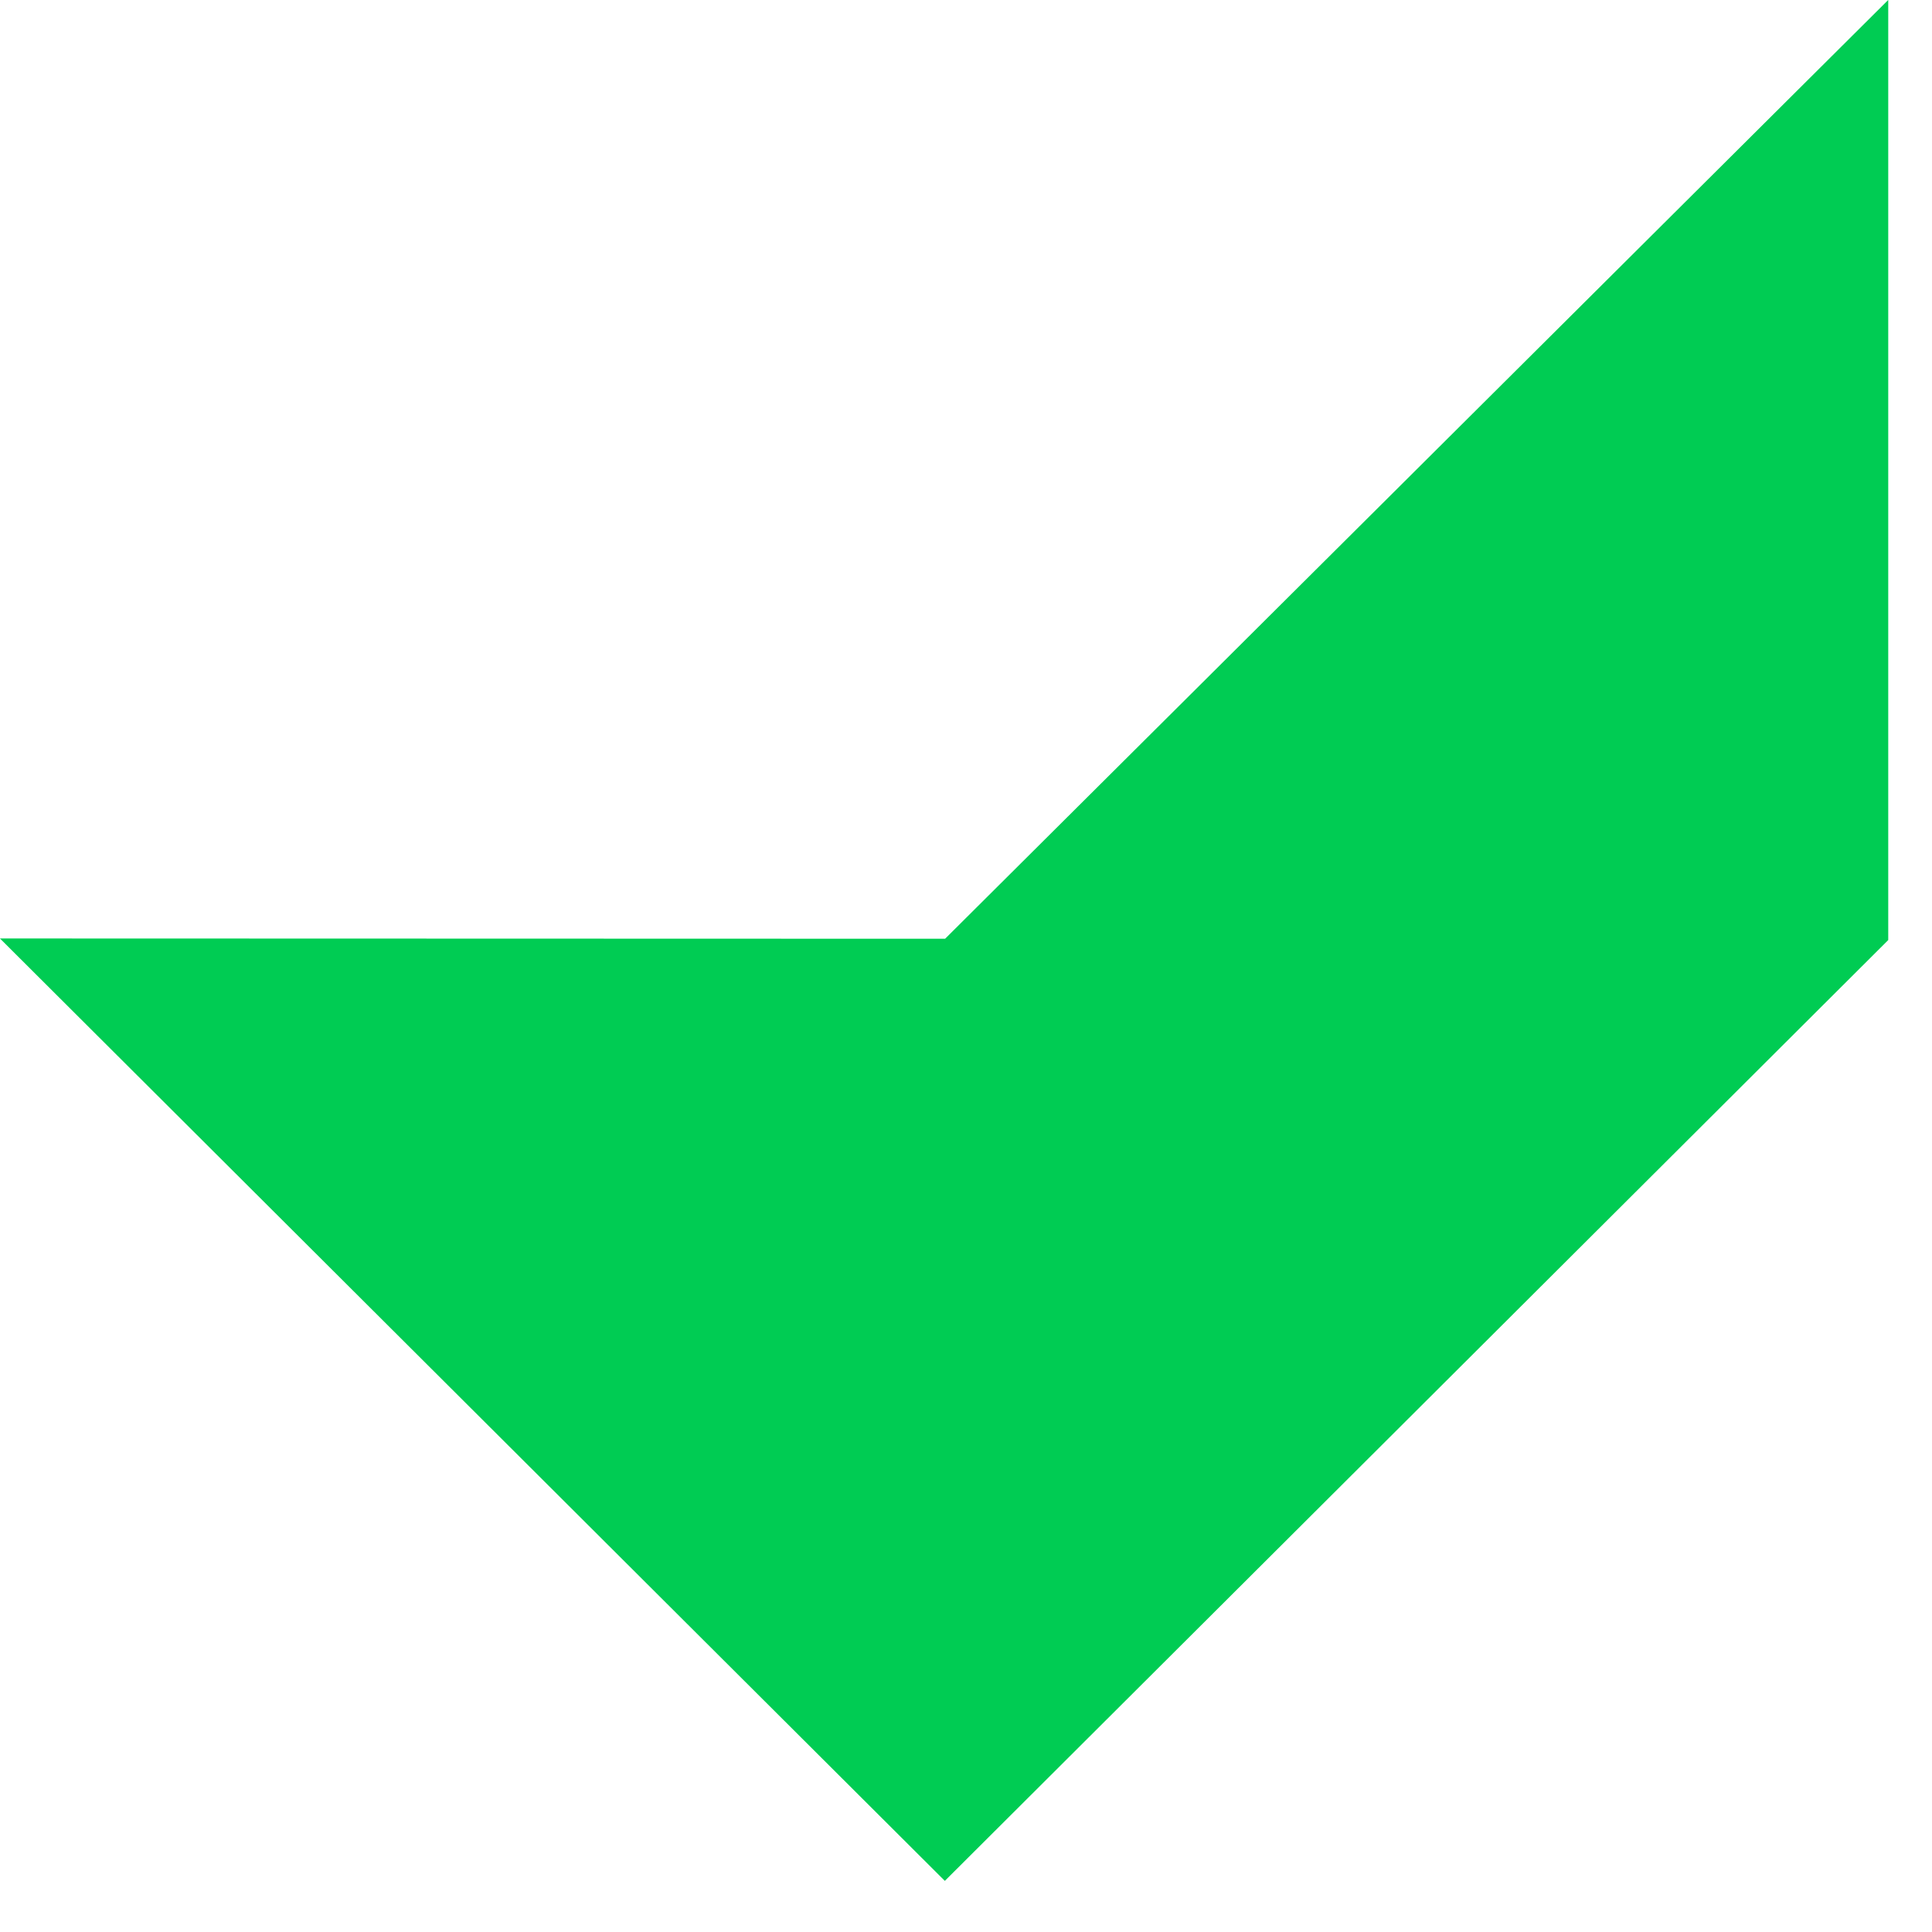 <?xml version="1.0" encoding="utf-8"?>
<svg xmlns="http://www.w3.org/2000/svg" fill="none" height="100%" overflow="visible" preserveAspectRatio="none" style="display: block;" viewBox="0 0 21 21" width="100%">
<g id="Vector">
<path d="M20.524 0L10.273 10.204L0 10.201L10.27 20.444L20.524 10.218V0Z" fill="#00FF68"/>
<path d="M20.524 0L10.273 10.204L0 10.201L10.27 20.444L20.524 10.218V0Z" fill="black" fill-opacity="0.2"/>
</g>
</svg>